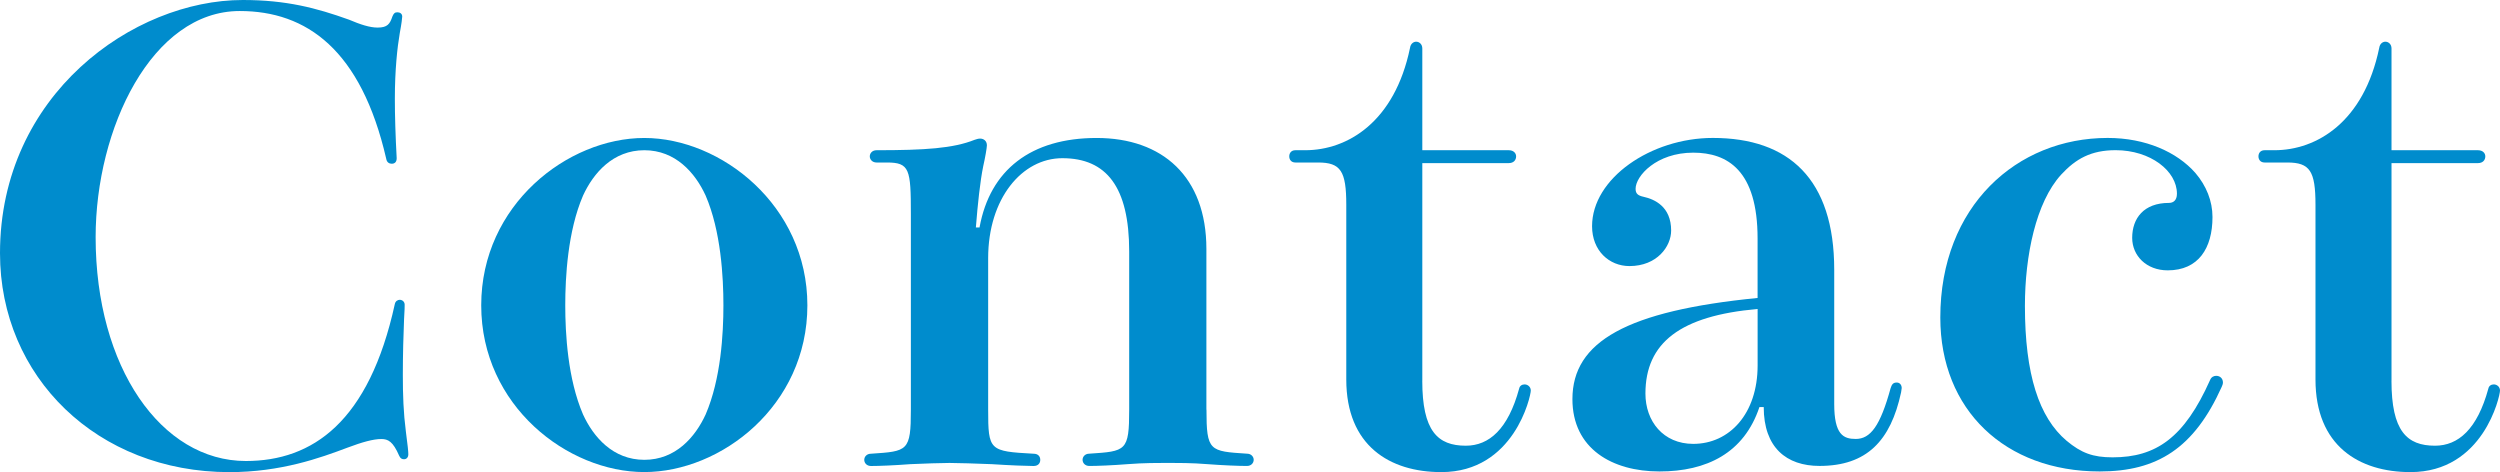 <?xml version="1.0" encoding="UTF-8"?> <svg xmlns="http://www.w3.org/2000/svg" id="_レイヤー_2" data-name="レイヤー 2" viewBox="0 0 696.14 131.45"><defs><style> .cls-1 { fill: #008ccd; stroke-width: 0px; } </style></defs><g id="_レイヤー_1-2" data-name="レイヤー 1"><g><path class="cls-1" d="M97.14,5.46c3.24,1.37,5.8,2.22,8.02,2.22,2.73,0,3.41-1.02,4.1-3.07.34-.85.68-1.19,1.37-1.19s1.37.34,1.37,1.19c0,.34-.17,1.88-.68,4.61-.68,3.93-1.37,10.24-1.37,18.27,0,4.78.17,10.24.51,16.56,0,1.02-.51,1.54-1.37,1.54-.68,0-1.37-.34-1.54-1.37C100.55,13.83,85.36,3.07,66.75,3.07c-24.41,0-40.12,32.61-40.12,62.99,0,36.19,18.27,62.31,41.83,62.31,18.61,0,34.31-10.93,41.48-43.7.17-.85.85-1.19,1.37-1.19.68,0,1.37.51,1.37,1.37,0,.34,0,1.54-.17,4.1-.17,3.76-.34,10.07-.34,15.36,0,5.8.17,10.58.85,15.88.51,3.76.68,5.63.68,6.32,0,.85-.51,1.37-1.2,1.37-.51,0-1.02-.17-1.37-1.02-1.71-3.93-3.07-4.61-4.95-4.61-2.22,0-5.29.85-9.39,2.39-7.68,2.9-18.61,6.83-32.95,6.83C27.14,131.45,0,104.99,0,70.51,0,26.29,37.22,0,67.6,0c12.12,0,20.49,2.22,29.53,5.46Z"></path><path class="cls-1" d="M224.82,85.02c0,28-24.07,46.43-45.41,46.43s-45.41-18.44-45.41-46.43,24.07-46.6,45.41-46.6,45.41,18.78,45.41,46.6ZM201.44,85.02c0-7.85-.68-20.66-4.95-30.56-2.9-6.32-8.37-12.63-17.07-12.63s-14.17,6.32-17.07,12.63c-4.27,9.9-4.95,22.71-4.95,30.56s.68,20.49,4.95,30.39c2.9,6.32,8.36,12.63,17.07,12.63s14.17-6.32,17.07-12.63c4.27-9.9,4.95-22.53,4.95-30.39Z"></path><path class="cls-1" d="M335.95,114.04c0,11.61.85,11.61,11.27,12.29,1.19,0,1.88.85,1.88,1.71s-.68,1.71-1.88,1.71c-2.22,0-6.66-.17-11.1-.51-4.1-.34-8.36-.34-10.93-.34s-6.83,0-11.1.34c-4.27.34-8.54.51-10.76.51-1.19,0-1.88-.85-1.88-1.71s.68-1.71,1.88-1.71c10.24-.68,11.1-.68,11.1-12.29v-44.04c0-17.92-6.32-25.95-18.61-25.95-11.27,0-20.66,11.27-20.66,27.83v42.17c0,11.44.34,11.61,12.63,12.29,1.37,0,1.88.85,1.88,1.71s-.51,1.71-1.88,1.71c-1.54,0-6.49-.17-11.61-.51-4.61-.17-9.22-.34-11.78-.34s-6.83.17-10.93.34c-4.44.34-8.71.51-10.93.51-1.2,0-1.88-.85-1.88-1.71s.68-1.71,1.88-1.71c10.24-.68,11.1-.68,11.1-12.29v-54.46c0-12.46-.34-14.34-6.66-14.34h-2.9c-1.19,0-1.88-.85-1.88-1.71s.68-1.71,1.88-1.71c13.49,0,21.34-.51,27.31-2.9.51-.17,1.02-.34,1.54-.34,1.02,0,1.88.68,1.88,1.88,0,.68-.51,3.58-1.02,5.8-.85,4.1-1.54,10.58-2.05,17.07h1.02c2.9-16.05,14.34-24.92,32.61-24.92s30.56,10.75,30.56,30.9v44.73Z"></path><path class="cls-1" d="M396.04,106.01c0,14,4.27,18.1,12.12,18.1,6.49,0,11.78-4.61,14.85-15.88.17-.85.85-1.19,1.54-1.19.85,0,1.71.68,1.71,1.71,0,1.54-4.61,22.71-24.92,22.71-14.34,0-26.46-7.34-26.46-25.78v-48.65c0-9.39-1.54-11.78-7.85-11.78h-6.32c-1.2,0-1.71-.85-1.71-1.71s.51-1.71,1.71-1.71h2.73c11.78,0,24.92-7.85,29.19-28.51.17-1.2,1.02-1.71,1.71-1.71.85,0,1.71.68,1.71,1.88v28.34h24.07c1.37,0,2.05.85,2.05,1.71,0,1.02-.68,1.88-2.05,1.88h-24.07v60.6Z"></path><path class="cls-1" d="M510.75,112.5c0,8.54,2.56,9.73,5.98,9.73,4.1,0,6.83-3.58,9.73-14.17.34-1.02.68-1.54,1.71-1.54.85,0,1.37.68,1.37,1.54l-.17,1.19c-2.9,13.49-9.56,20.49-22.71,20.49-9.22,0-15.54-5.12-15.54-16.39h-1.2c-4.27,12.8-14.68,17.93-27.83,17.93s-24.24-6.32-24.24-20.14c0-16.05,15.19-24.58,51.56-28.17v-16.56c0-18.95-8.37-23.9-17.92-23.9-10.24,0-16.05,6.49-16.05,10.07,0,1.37.68,1.88,2.22,2.22,3.07.68,7.68,2.73,7.68,9.39,0,4.44-3.93,9.9-11.61,9.9-5.63,0-10.41-4.27-10.41-11.1,0-13.32,16.39-24.58,33.63-24.58,21.17,0,33.8,11.44,33.8,36.7v37.39ZM489.42,86.04c-21.51,1.88-31.24,9.39-31.24,23.56,0,7.68,4.95,14,13.32,14,10.07,0,17.92-8.37,17.92-21.85v-15.71Z"></path><path class="cls-1" d="M611.3,48.14c3.07,3.58,4.78,7.85,4.78,12.29,0,8.71-3.93,14.85-12.46,14.85-5.97,0-9.9-4.1-9.9-9.05,0-5.46,3.24-9.73,10.24-9.73,1.19,0,2.22-.68,2.22-2.56,0-6.32-7.34-12.12-17.07-12.12-6.83,0-11.1,2.39-15.19,6.83-7,7.68-10.07,22.53-10.07,36.53,0,19.12,3.93,31.07,11.61,37.56,4.1,3.41,7.34,4.61,12.8,4.61,12.12,0,19.97-5.46,27.14-21.51.34-.85,1.02-1.19,1.71-1.19,1.02,0,1.88.68,1.88,1.88,0,.34-.17.85-.34,1.19-7.68,17.07-17.93,23.56-33.97,23.56-26.29,0-44.39-17.07-44.39-42.85,0-31.07,21.34-50.02,46.6-50.02,10.58,0,19.29,3.93,24.41,9.73Z"></path><path class="cls-1" d="M665.92,106.01c0,14,4.27,18.1,12.12,18.1,6.49,0,11.78-4.61,14.85-15.88.17-.85.85-1.19,1.54-1.19.85,0,1.71.68,1.71,1.71,0,1.54-4.61,22.71-24.92,22.71-14.34,0-26.46-7.34-26.46-25.78v-48.65c0-9.39-1.54-11.78-7.85-11.78h-6.32c-1.19,0-1.71-.85-1.71-1.71s.51-1.71,1.71-1.71h2.73c11.78,0,24.92-7.85,29.19-28.51.17-1.2,1.02-1.71,1.71-1.71.85,0,1.71.68,1.71,1.88v28.34h24.07c1.37,0,2.05.85,2.05,1.71,0,1.02-.68,1.88-2.05,1.88h-24.07v60.6Z"></path></g></g></svg> 